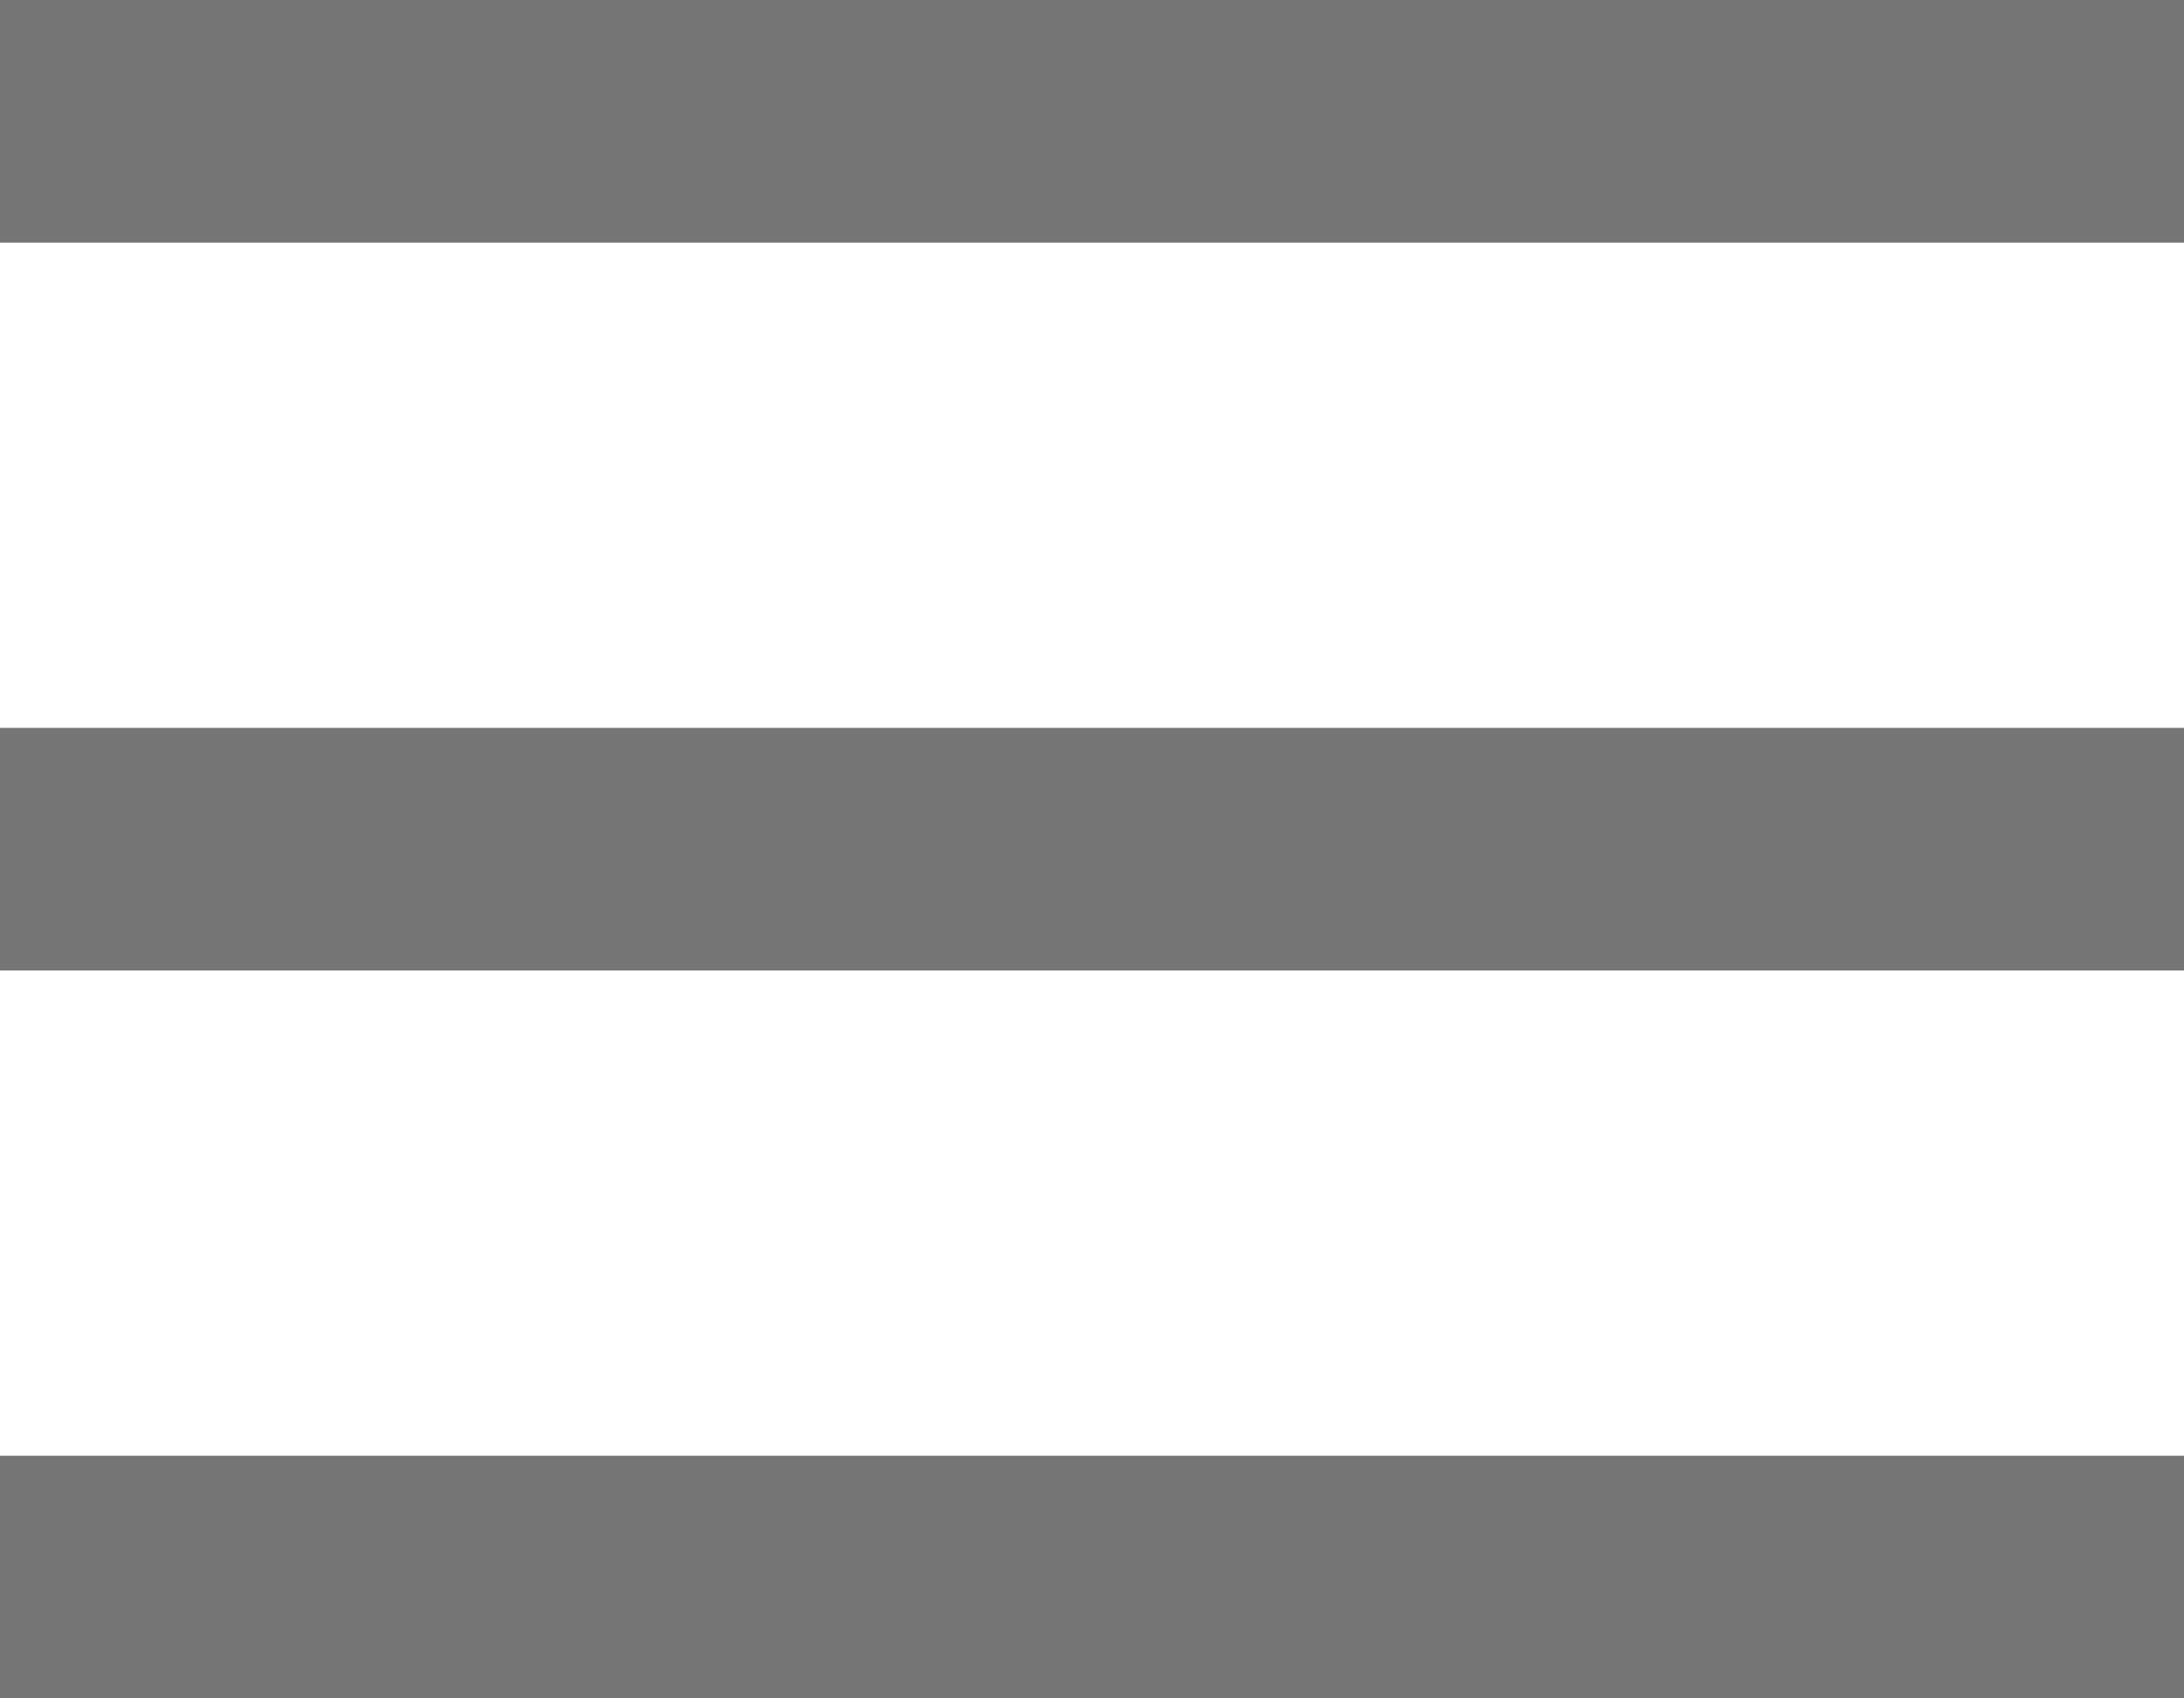 <svg width="18" height="14" viewBox="0 0 18 14" fill="none" xmlns="http://www.w3.org/2000/svg">
<path fill-rule="evenodd" clip-rule="evenodd" d="M0 0H18V2H0V0ZM0 6H18V8H0V6ZM18 12H0V14H18V12Z" fill="#757575"/>
</svg>
